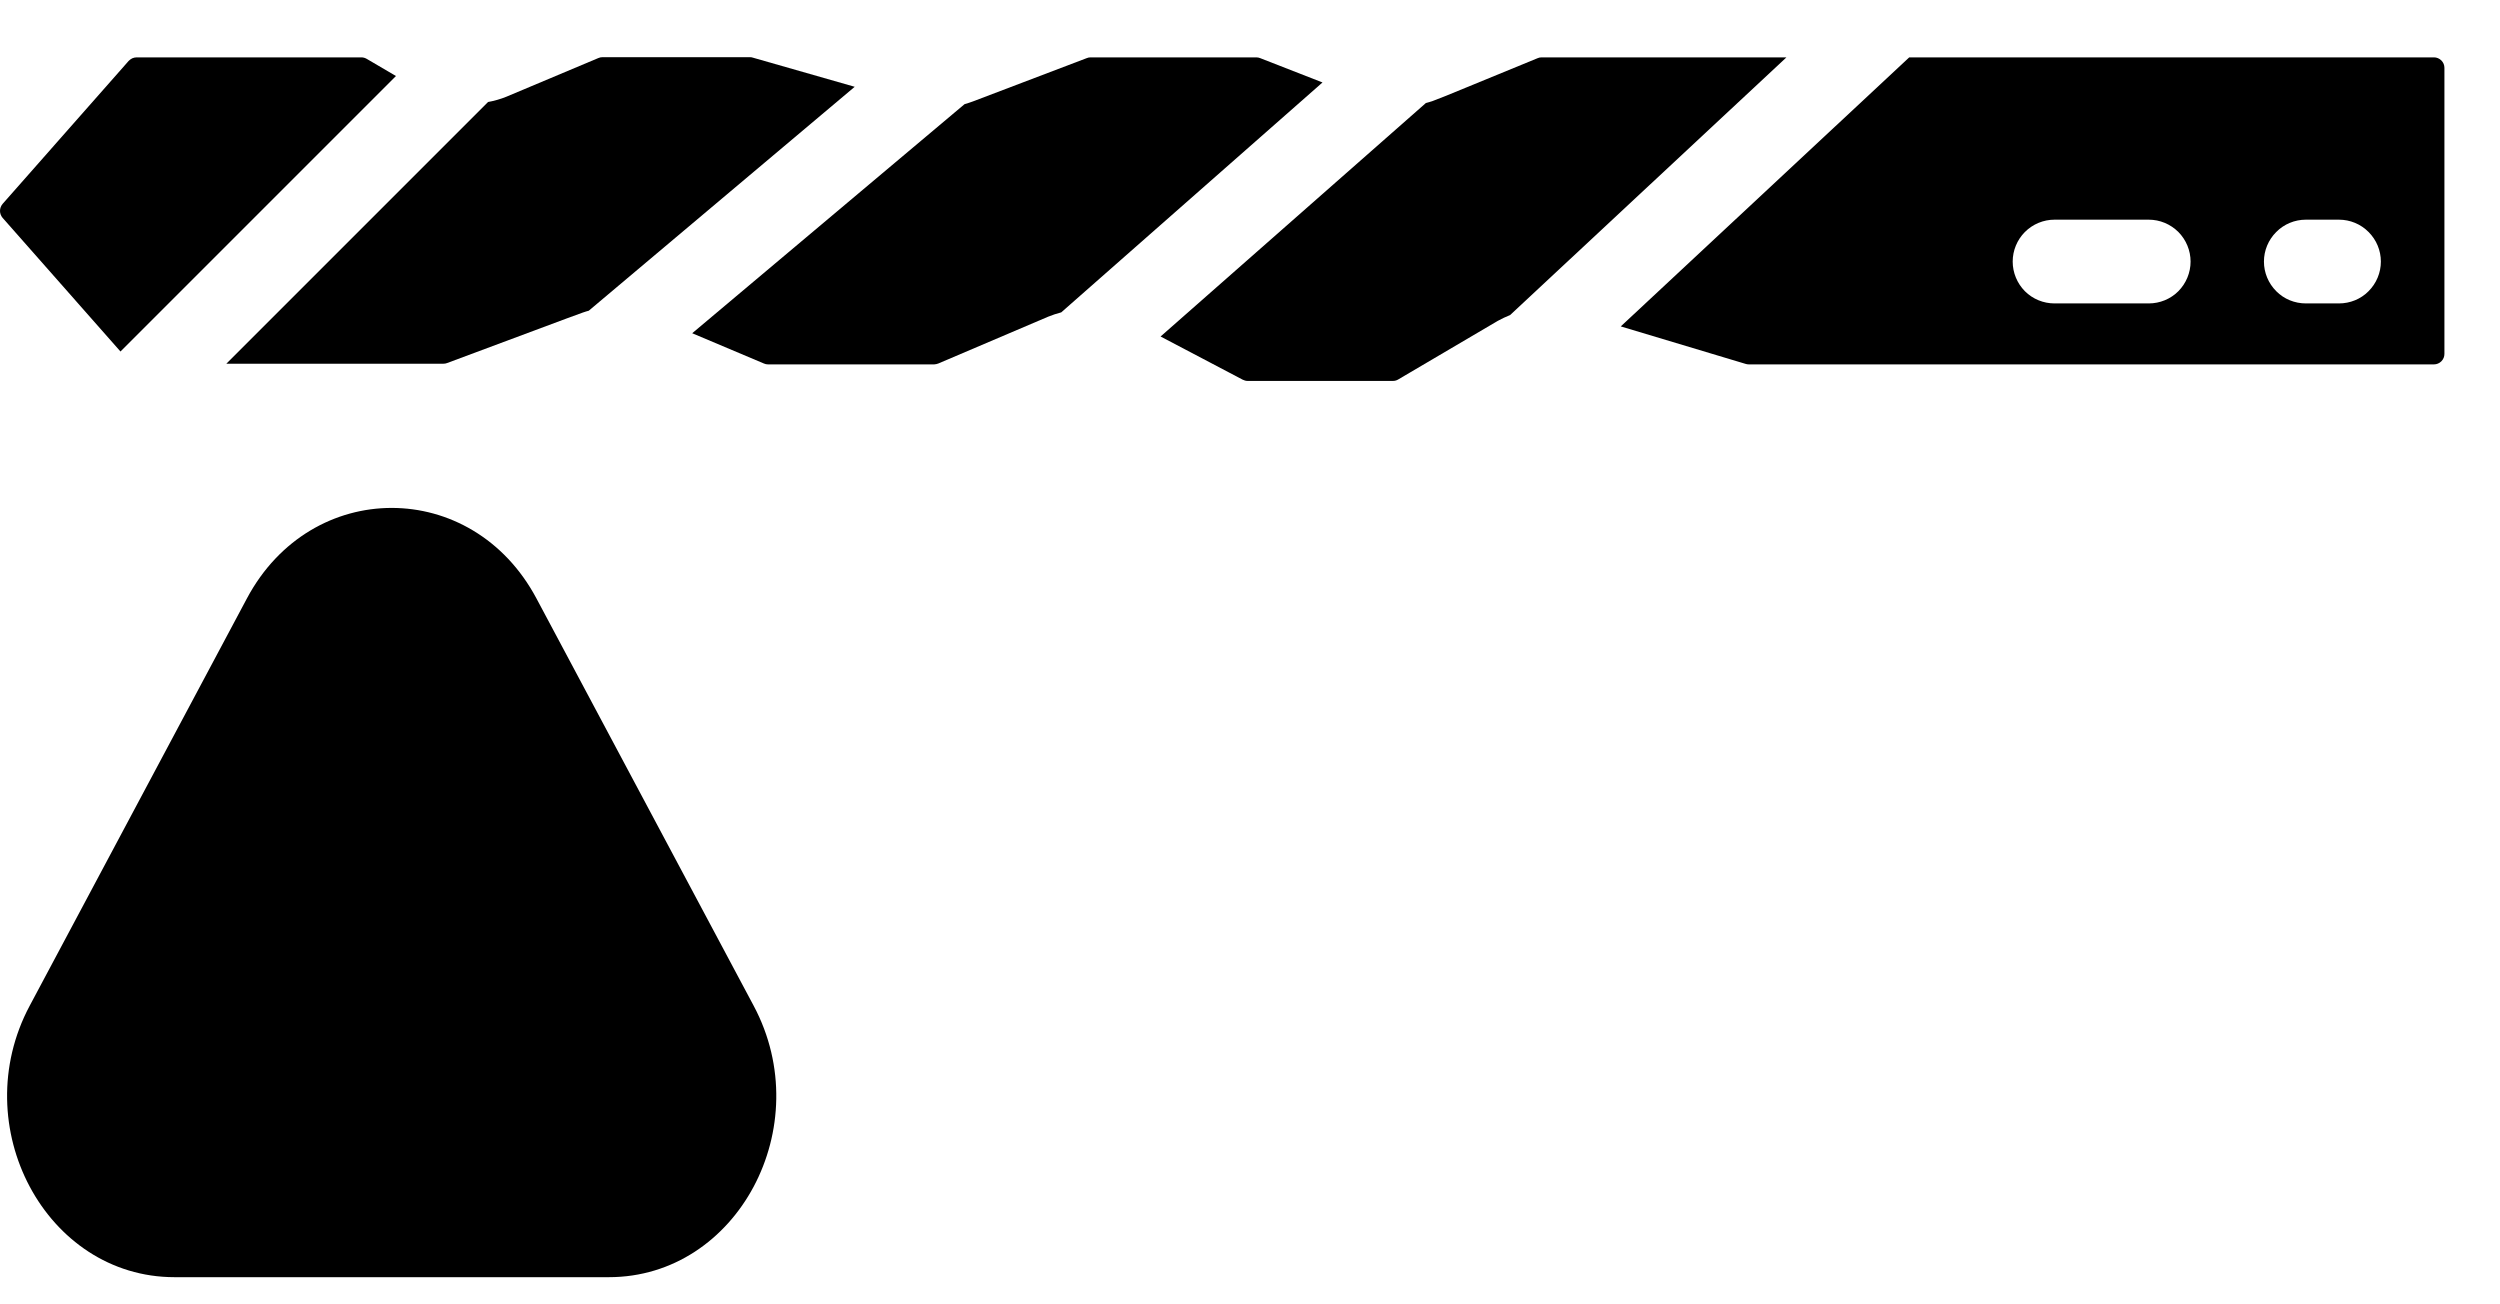 <svg width="23" height="12" viewBox="0 0 26 13" fill="none" xmlns="http://www.w3.org/2000/svg">
<path d="M14.829 0.789L12.07 3.217L12.924 3.666C12.94 3.674 12.957 3.679 12.975 3.679H14.487C14.506 3.679 14.525 3.674 14.541 3.664L15.576 3.055C15.617 3.032 15.661 3.012 15.705 2.994L18.579 0.314L16.032 0.314C16.017 0.314 16.003 0.317 15.99 0.323C14.9 0.77 14.937 0.76 14.829 0.789Z" fill="black"/>
<path d="M3.813 0.329C3.797 0.32 3.778 0.314 3.759 0.314L1.42 0.314C1.405 0.314 1.389 0.318 1.375 0.324C1.361 0.331 1.349 0.34 1.338 0.351L0.027 1.838C0.01 1.858 -1.16166e-09 1.884 0 1.911C1.16166e-09 1.937 0.01 1.963 0.027 1.983L1.253 3.373L4.118 0.508L3.813 0.329Z" fill="black"/>
<path d="M6.123 2.949L8.889 0.62L7.83 0.317C7.821 0.314 7.811 0.312 7.801 0.312L6.266 0.312C6.251 0.312 6.237 0.315 6.223 0.321L5.267 0.723C5.206 0.748 5.142 0.766 5.076 0.778L2.354 3.5H4.612C4.625 3.5 4.638 3.498 4.65 3.493C6.095 2.955 6.04 2.972 6.123 2.949Z" fill="black"/>
<path d="M10.901 3.011C10.945 2.993 10.991 2.978 11.037 2.966L13.754 0.575L13.106 0.322C13.093 0.317 13.08 0.314 13.066 0.314L11.341 0.314C11.327 0.314 11.314 0.317 11.302 0.322L10.119 0.772C10.09 0.783 10.061 0.792 10.031 0.801L7.199 3.183L7.945 3.498C7.958 3.504 7.973 3.507 7.987 3.507H9.716C9.731 3.506 9.745 3.503 9.758 3.498L10.901 3.011Z" fill="black"/>
<path d="M19.856 0.314L16.856 3.112L18.155 3.502C18.165 3.505 18.176 3.507 18.187 3.507L25.314 3.507C25.342 3.507 25.37 3.495 25.39 3.475C25.411 3.454 25.422 3.427 25.422 3.398V0.423C25.422 0.394 25.411 0.367 25.39 0.346C25.37 0.326 25.342 0.314 25.314 0.314L19.856 0.314ZM24.325 2.002C24.441 2.002 24.552 2.048 24.633 2.13C24.715 2.212 24.761 2.322 24.761 2.438C24.761 2.553 24.715 2.664 24.633 2.746C24.552 2.828 24.441 2.873 24.325 2.873H23.981C23.865 2.873 23.754 2.828 23.673 2.746C23.591 2.664 23.545 2.553 23.545 2.438C23.545 2.322 23.591 2.212 23.673 2.13C23.754 2.048 23.865 2.002 23.981 2.002H24.325ZM22.347 2.002C22.462 2.002 22.573 2.048 22.655 2.13C22.736 2.212 22.782 2.322 22.782 2.438C22.782 2.553 22.736 2.664 22.655 2.746C22.573 2.828 22.462 2.873 22.347 2.873H21.367C21.252 2.873 21.141 2.828 21.059 2.746C20.978 2.664 20.932 2.553 20.932 2.438C20.932 2.322 20.978 2.212 21.059 2.13C21.141 2.048 21.252 2.002 21.367 2.002H22.347Z" fill="black"/>
<path d="M2.568 5.941C3.237 4.686 4.91 4.686 5.579 5.941L7.838 10.177C8.507 11.431 7.671 13 6.332 13H1.815C0.477 13 -0.36 11.431 0.309 10.177L2.568 5.941Z" fill="black"/>
</svg>
